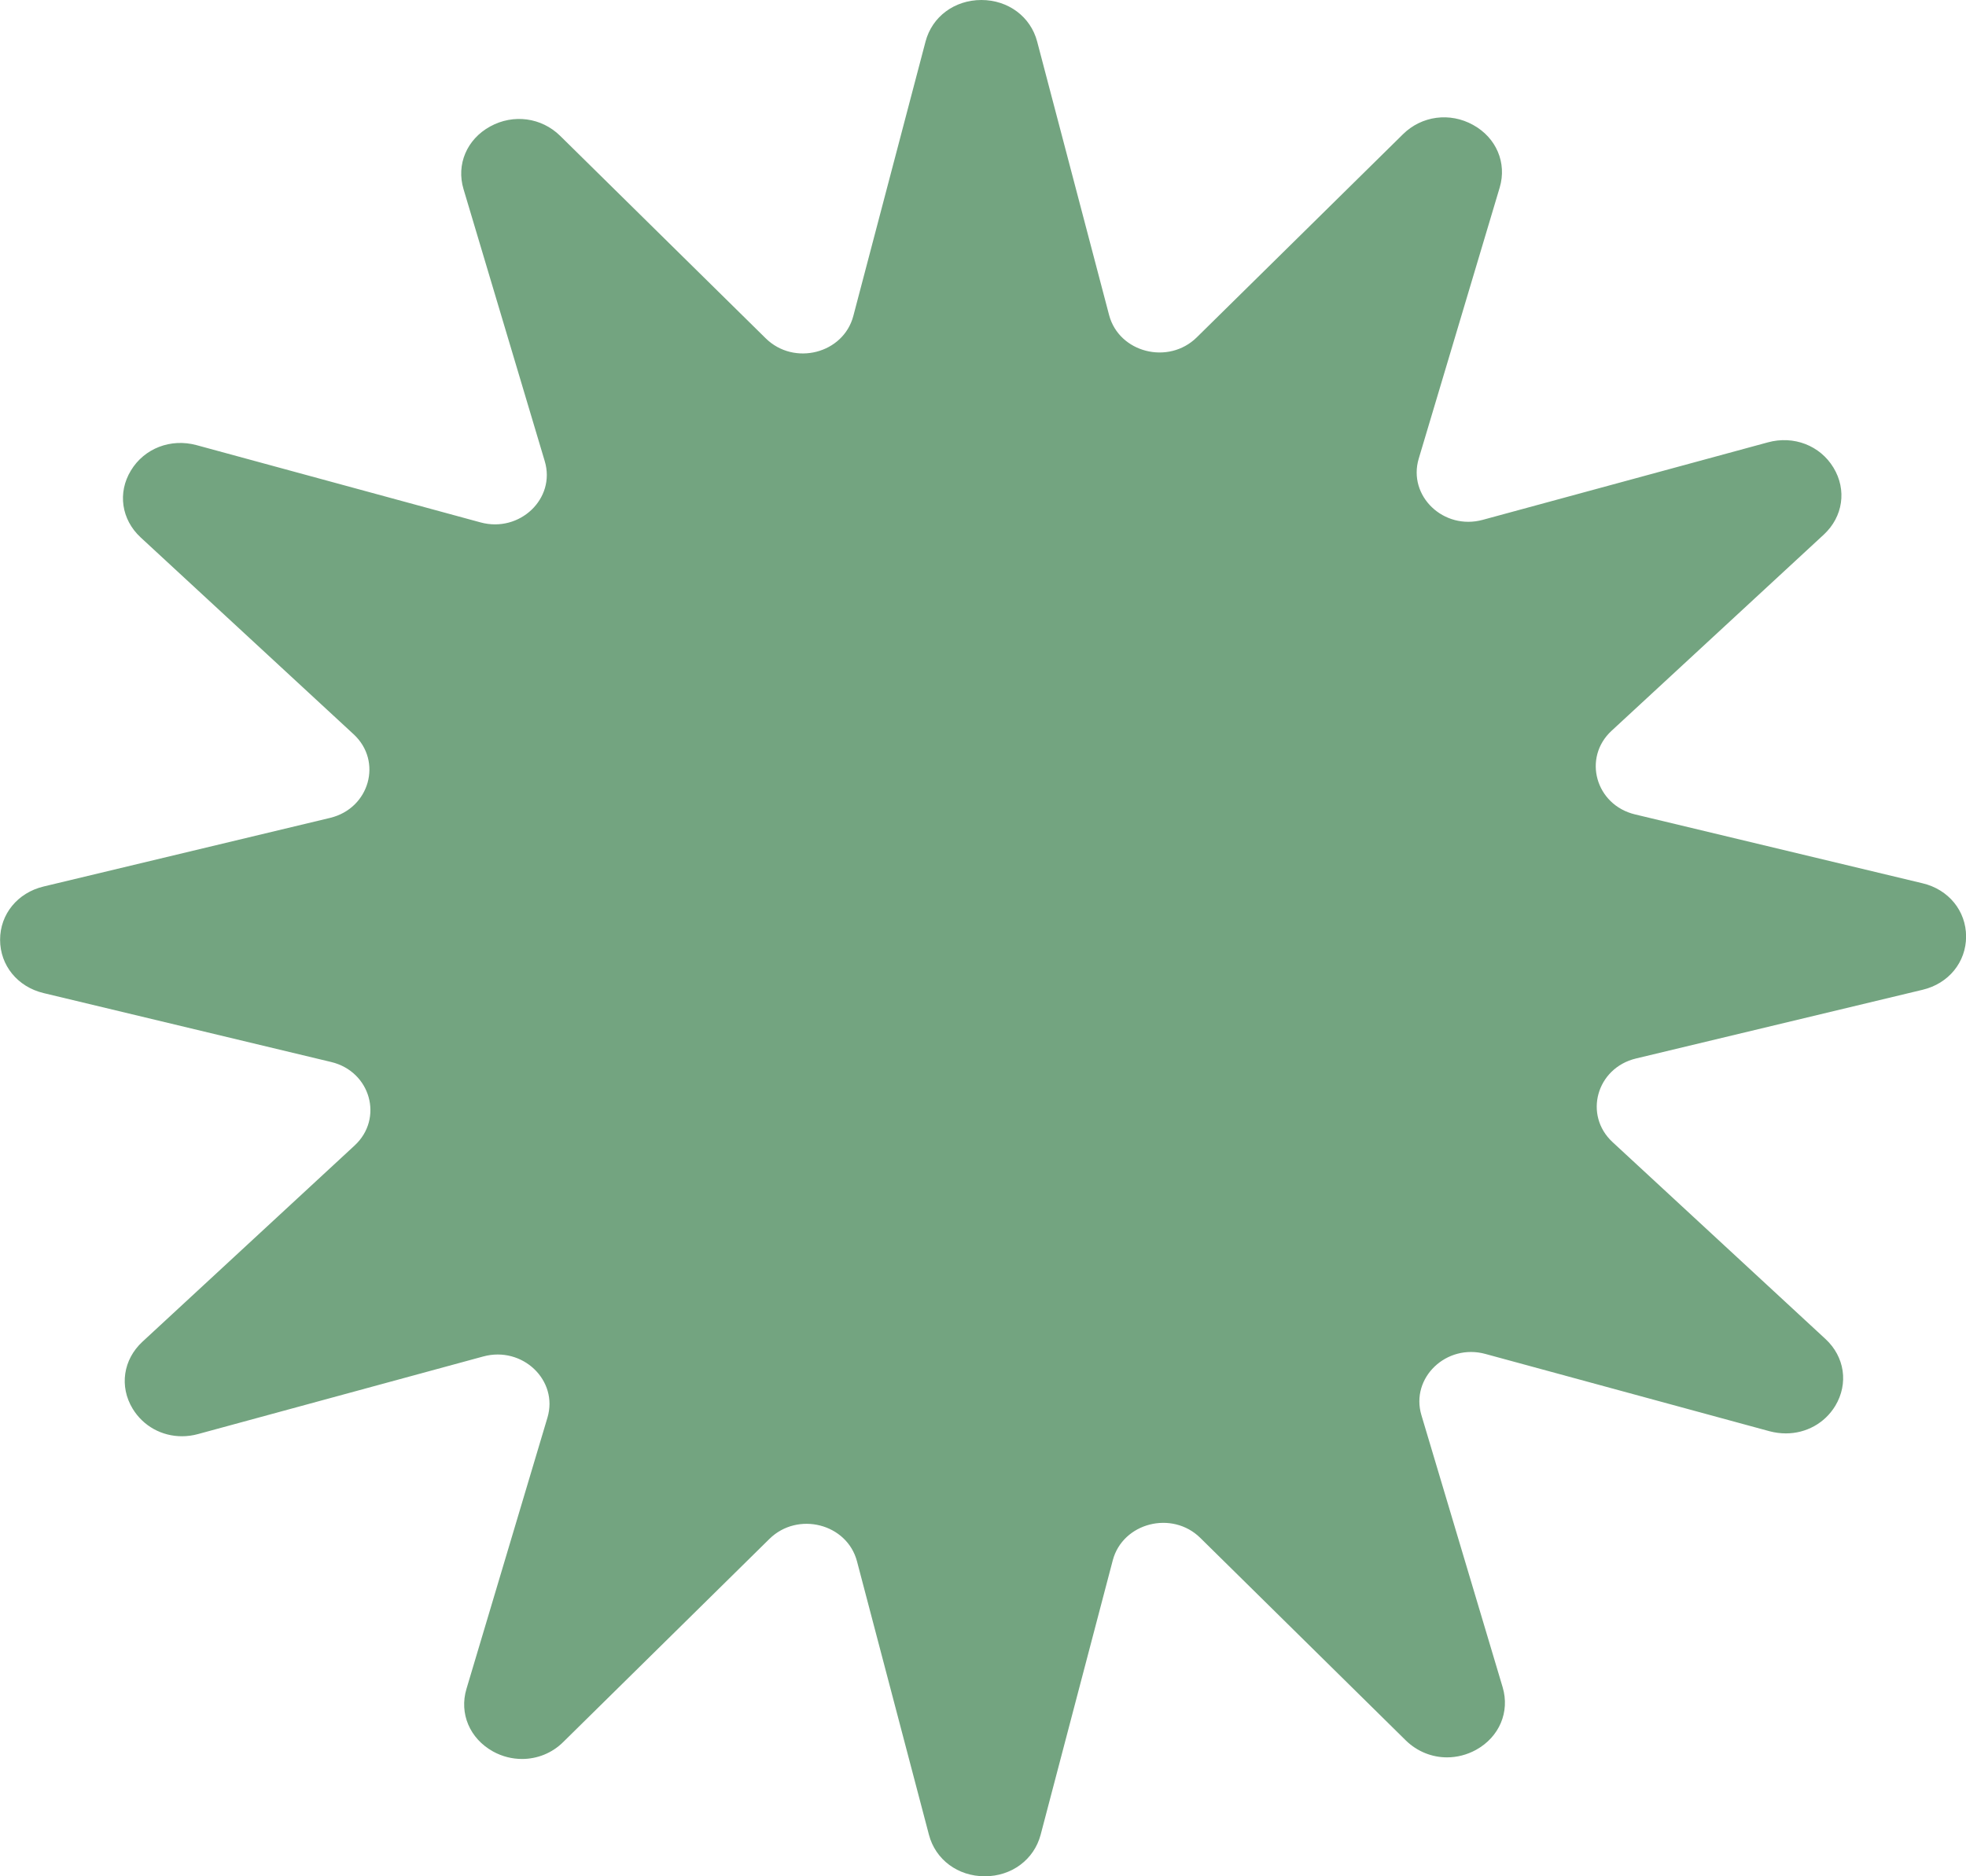 <svg xmlns="http://www.w3.org/2000/svg" fill="none" viewBox="0 0 22 21" height="21" width="22">
<path fill="#73A480" d="M0.488 9.922L3.694 9.154C4.135 9.048 4.284 8.52 3.957 8.218L1.574 6.015C1.358 5.815 1.314 5.514 1.465 5.266C1.615 5.018 1.91 4.904 2.199 4.982L5.378 5.847C5.816 5.966 6.221 5.58 6.096 5.162L5.187 2.117C5.104 1.841 5.224 1.559 5.484 1.416C5.745 1.272 6.06 1.315 6.269 1.521L8.569 3.787C8.886 4.099 9.438 3.958 9.549 3.536L10.357 0.465C10.43 0.187 10.681 0 10.982 0C11.282 0 11.533 0.187 11.606 0.465L12.411 3.526C12.522 3.947 13.075 4.088 13.392 3.776L15.7 1.502C15.909 1.296 16.224 1.254 16.484 1.398C16.744 1.541 16.864 1.823 16.782 2.099L15.876 5.133C15.751 5.551 16.155 5.938 16.593 5.818L19.783 4.951C20.072 4.872 20.367 4.986 20.517 5.234C20.668 5.483 20.624 5.784 20.408 5.984L18.034 8.179C17.707 8.481 17.855 9.009 18.296 9.115L21.514 9.886C21.805 9.955 22.001 10.195 22.001 10.482C22.001 10.769 21.805 11.009 21.514 11.078L18.307 11.847C17.866 11.953 17.718 12.48 18.045 12.783L20.427 14.986C20.643 15.185 20.687 15.486 20.537 15.735C20.418 15.931 20.209 16.043 19.985 16.043C19.924 16.043 19.863 16.035 19.802 16.019L16.623 15.154C16.186 15.034 15.781 15.421 15.906 15.839L16.815 18.884C16.897 19.16 16.778 19.441 16.517 19.585C16.415 19.641 16.303 19.669 16.192 19.669C16.024 19.669 15.859 19.604 15.732 19.48L13.432 17.213C13.116 16.901 12.563 17.043 12.452 17.464L11.645 20.535C11.571 20.814 11.32 21 11.02 21C10.719 21 10.468 20.814 10.395 20.535L9.59 17.475C9.479 17.053 8.927 16.912 8.61 17.224L6.302 19.498C6.176 19.623 6.01 19.687 5.842 19.687C5.732 19.687 5.62 19.66 5.517 19.603C5.257 19.459 5.137 19.178 5.22 18.902L6.126 15.867C6.251 15.449 5.846 15.063 5.408 15.182L2.218 16.05C2.157 16.067 2.096 16.075 2.036 16.075C1.811 16.075 1.603 15.962 1.484 15.766C1.334 15.518 1.378 15.217 1.594 15.017L3.968 12.821C4.295 12.519 4.147 11.991 3.705 11.886L0.488 11.115C0.196 11.045 0.001 10.805 0.001 10.518C0.001 10.232 0.196 9.992 0.488 9.922H0.488Z"></path>
</svg>
